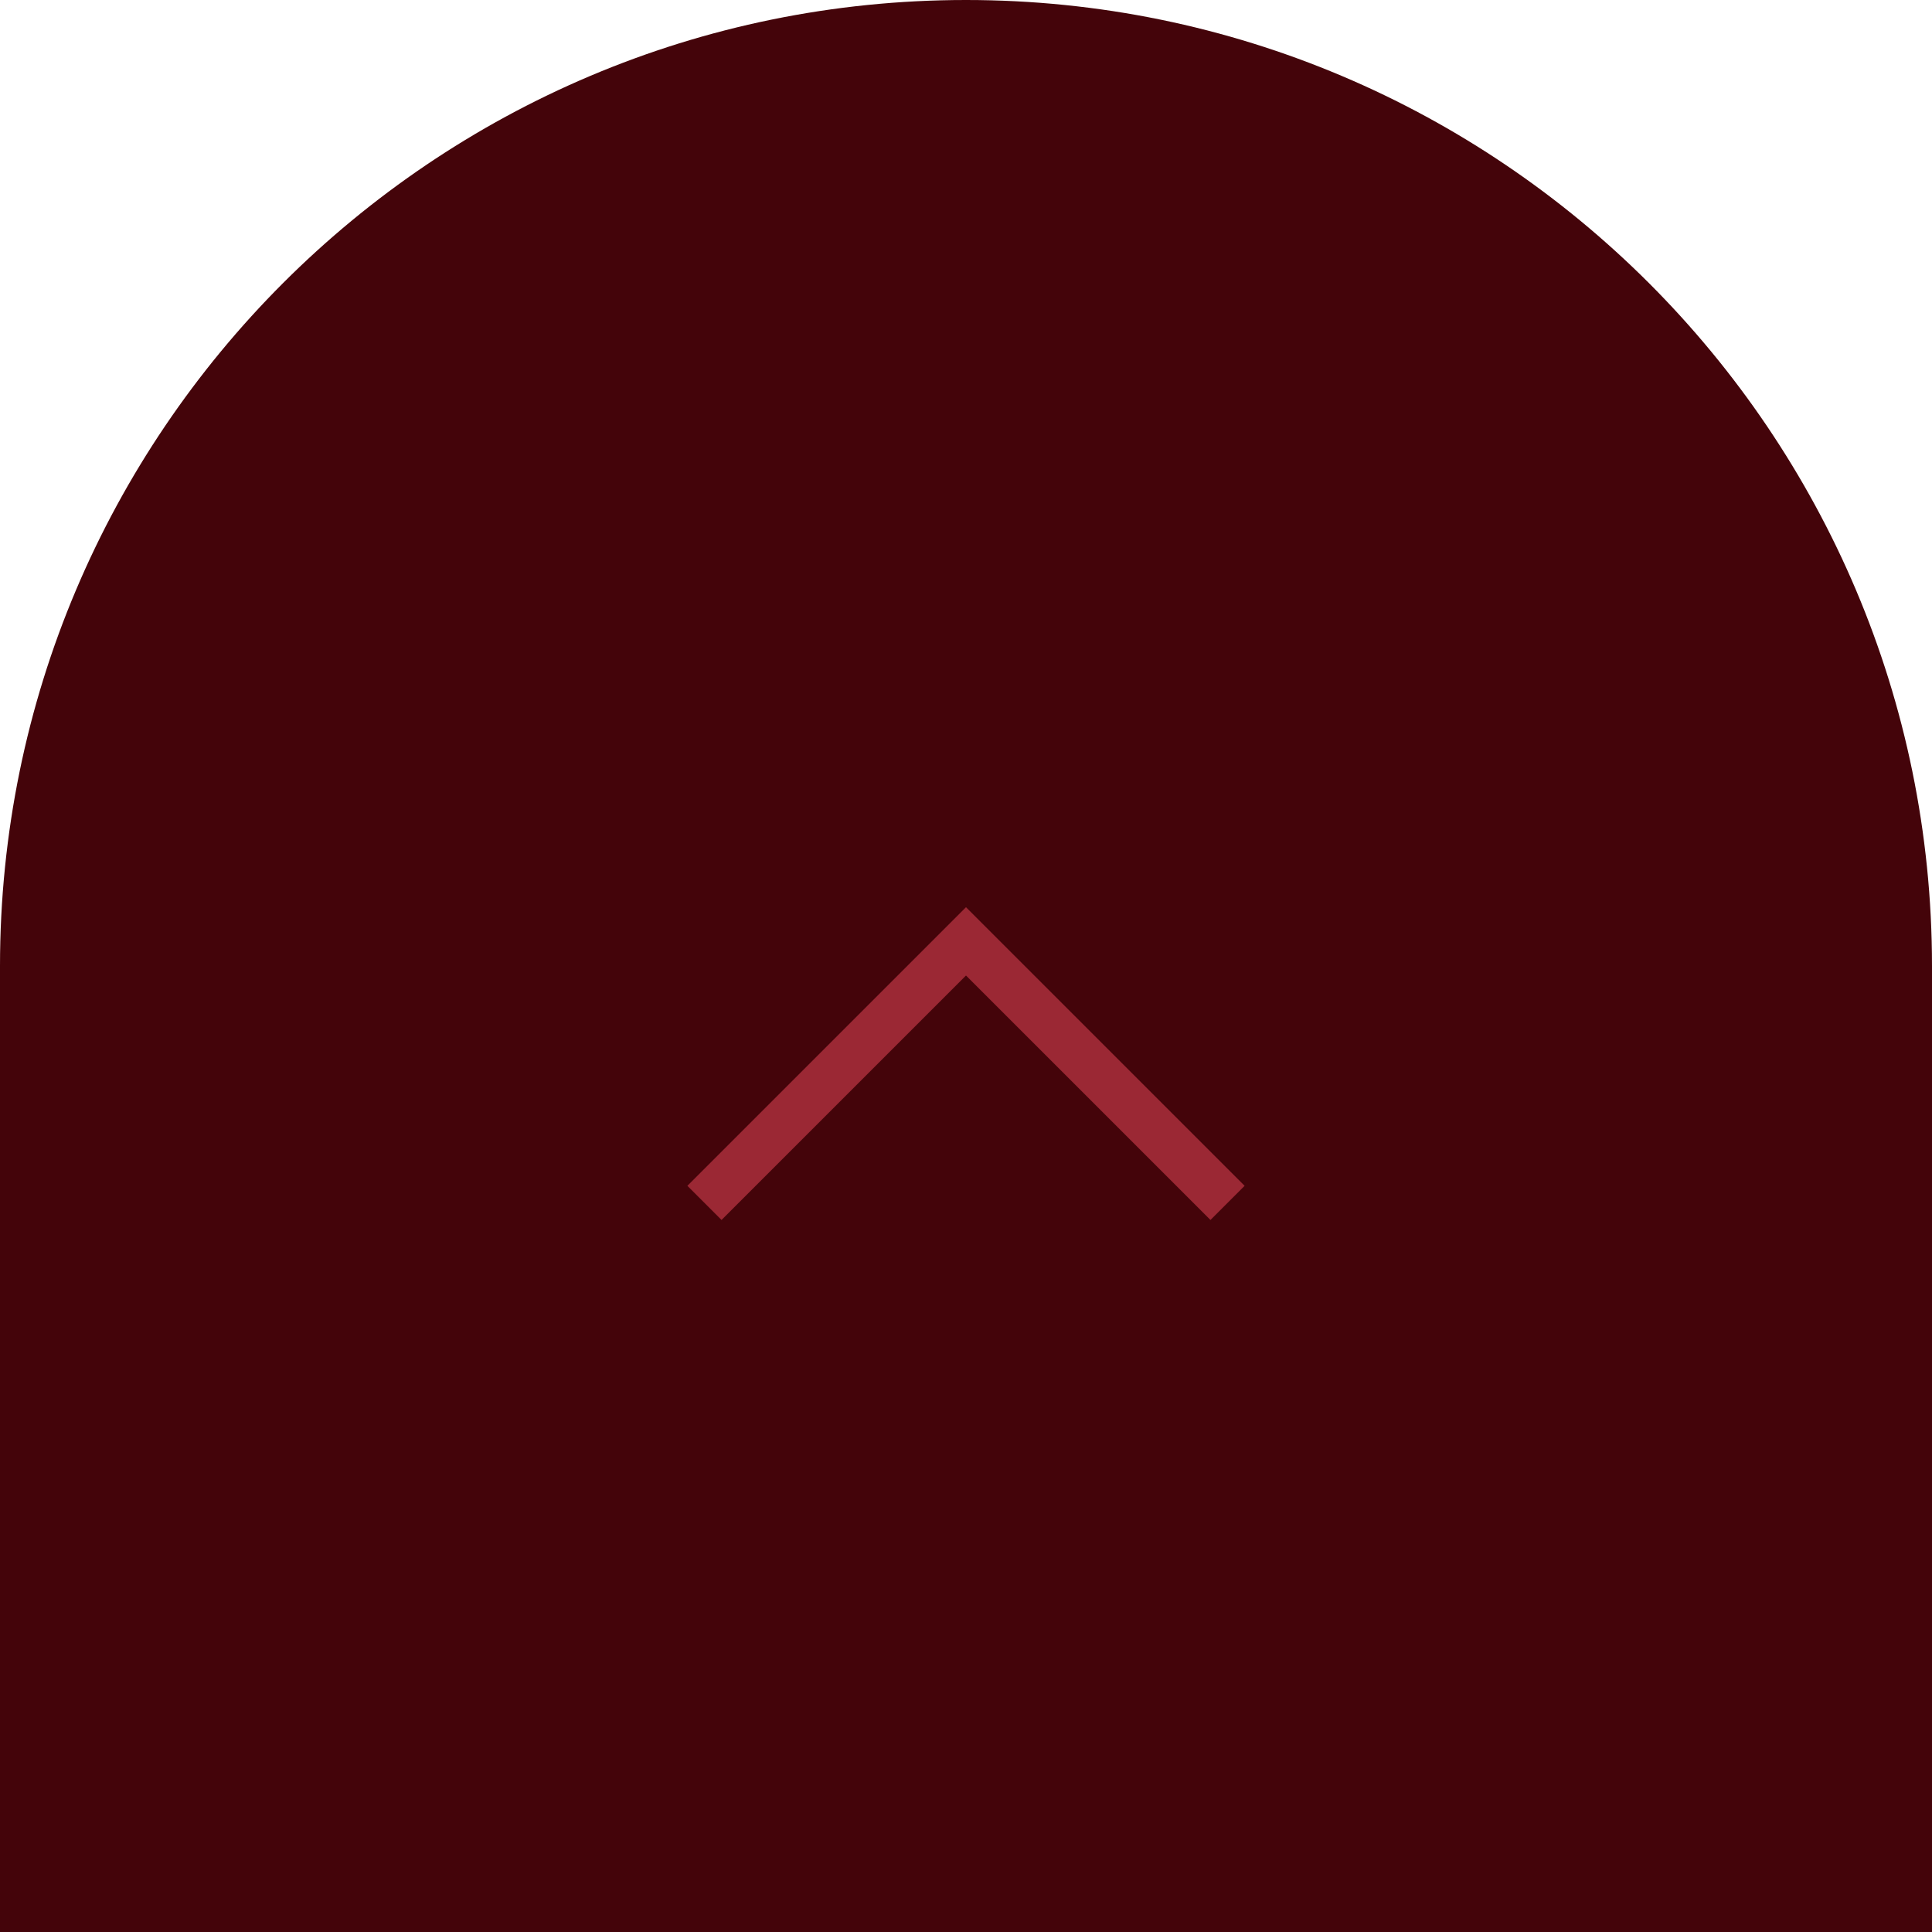<?xml version="1.0" encoding="UTF-8"?><svg id="_レイヤー_2" xmlns="http://www.w3.org/2000/svg" width="80" height="80" viewBox="0 0 80 80"><defs><style>.cls-1{fill:#44040a;stroke-width:0px;}.cls-2{fill:none;fill-rule:evenodd;stroke:#9b2834;stroke-miterlimit:10;stroke-width:2px;}</style></defs><g id="_コンテンツ"><path class="cls-1" d="M40,0h0C62.077,0,80,17.923,80,40v40H0v-40C0,17.923,17.923,0,40,0Z"/><polyline class="cls-2" points="29.17 49.809 40 38.98 50.83 49.809"/></g></svg>